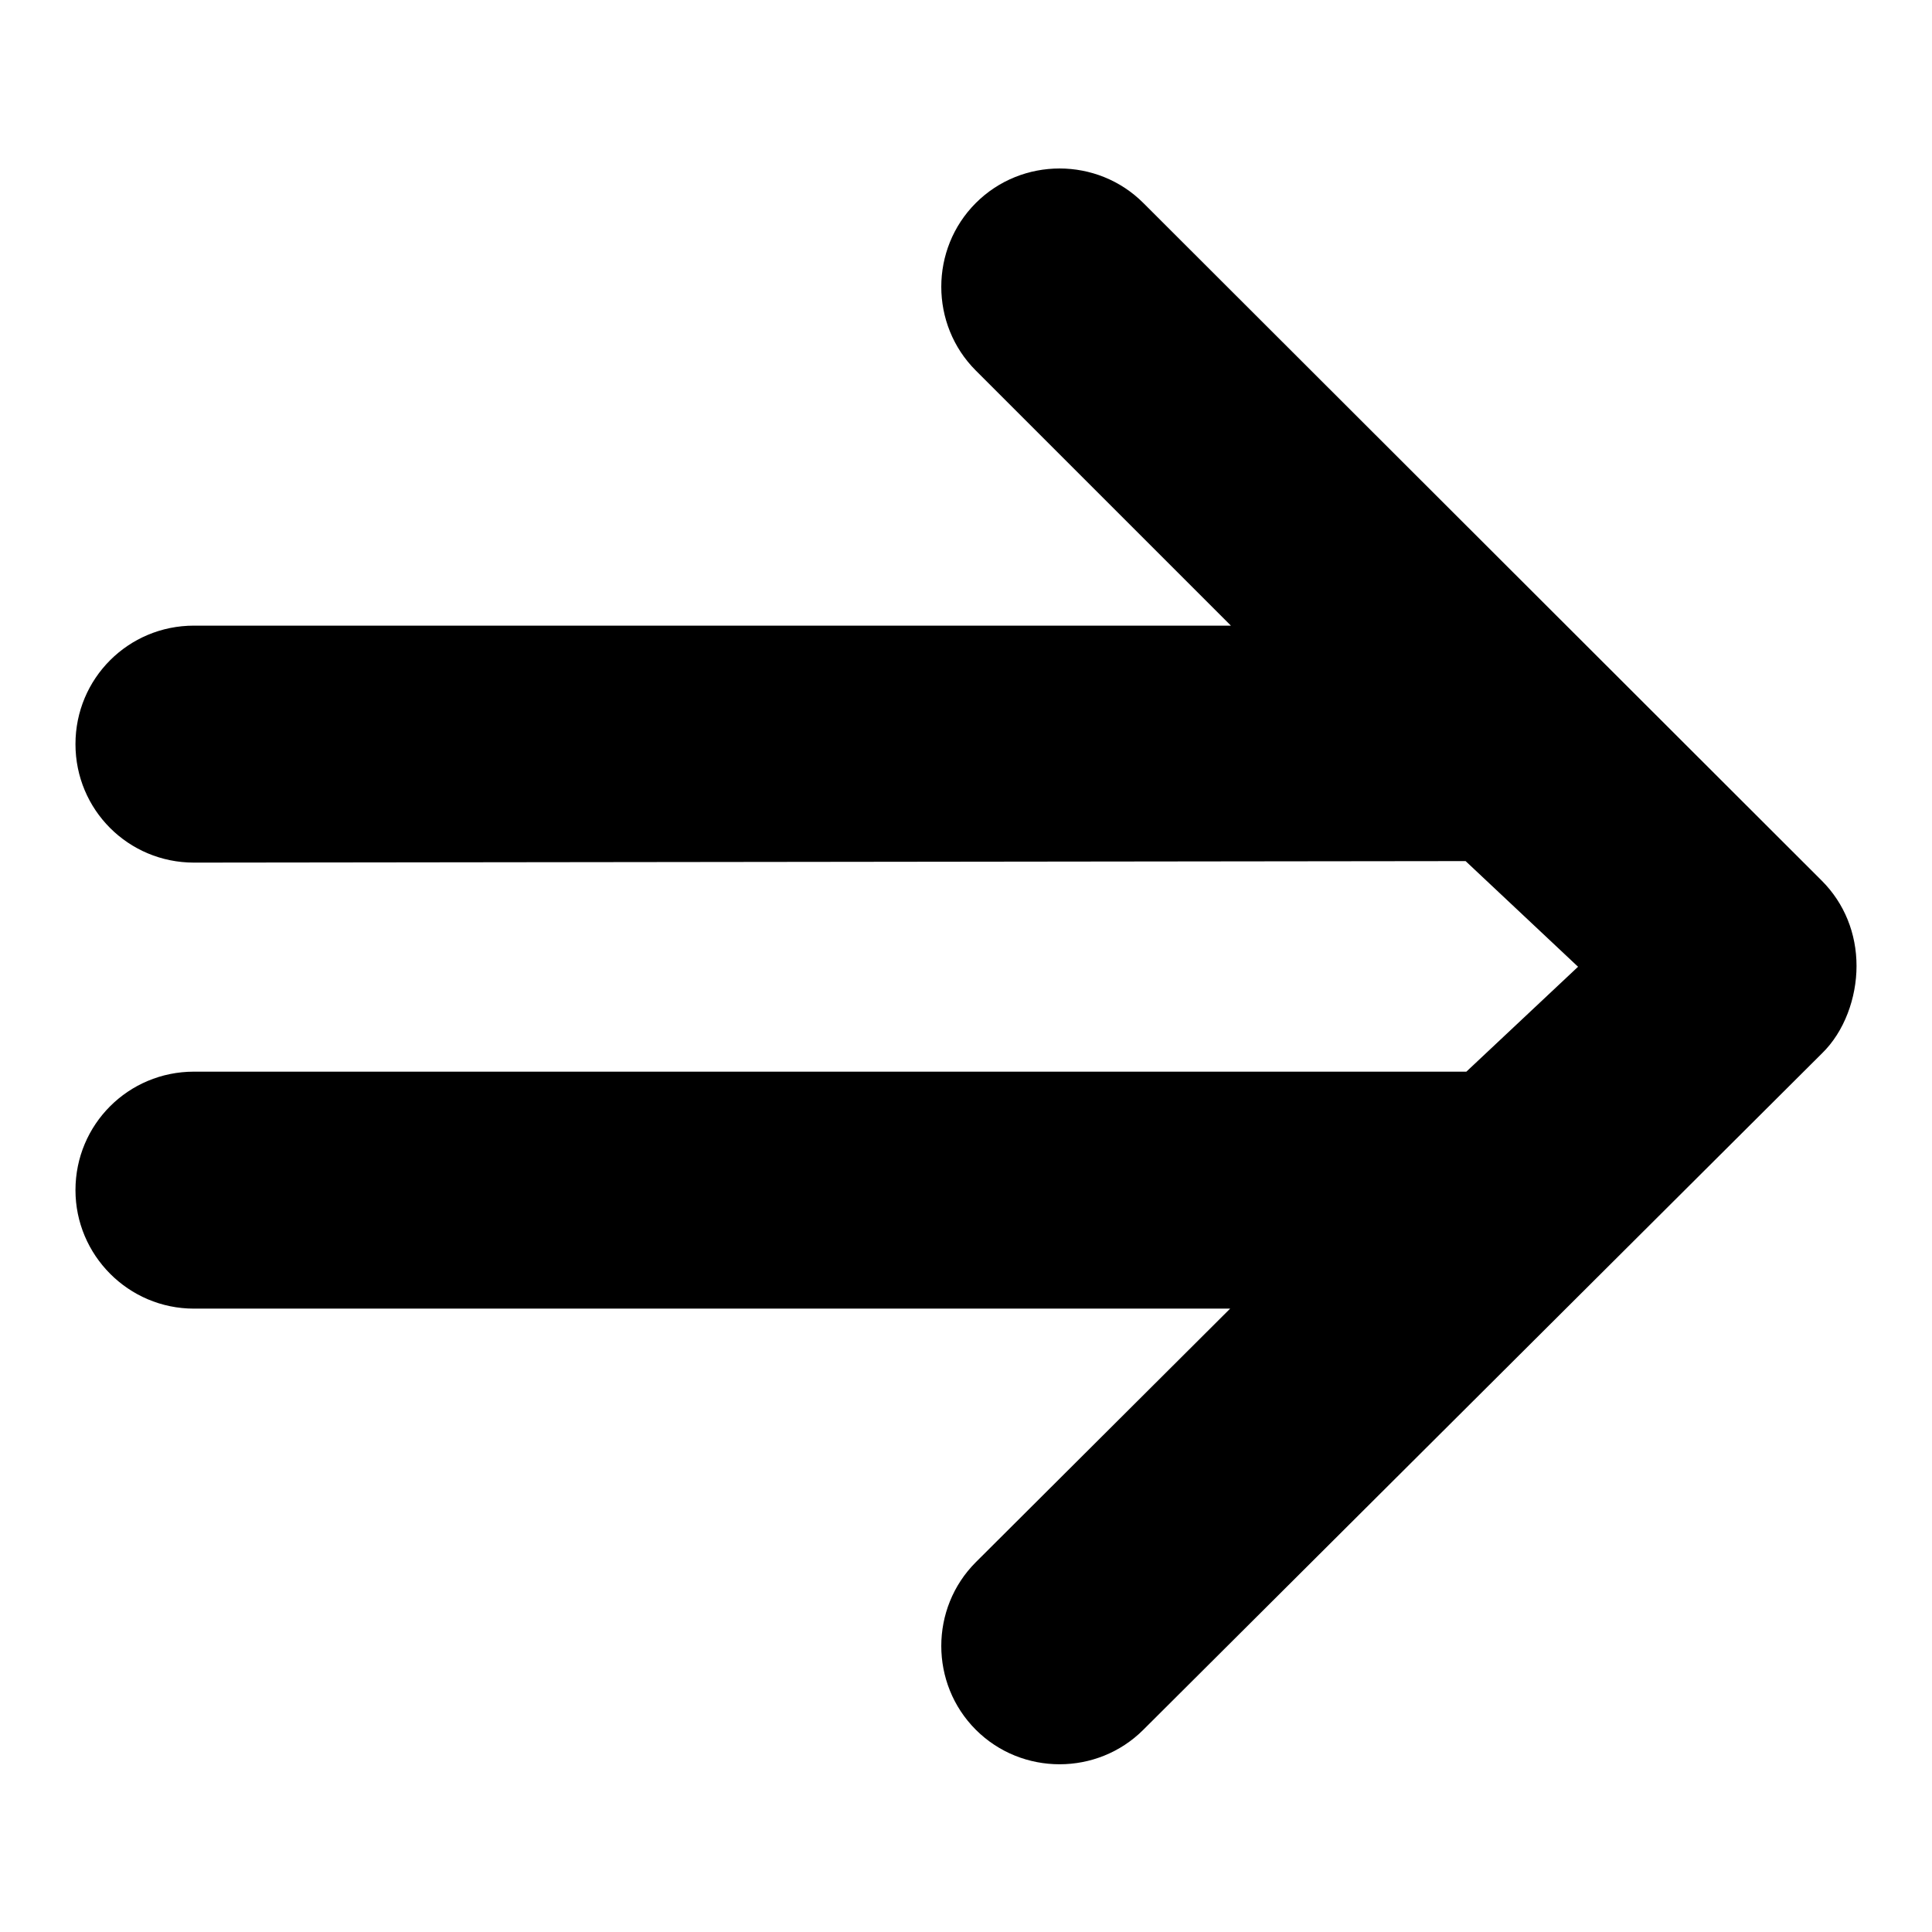 <?xml version="1.0" encoding="utf-8"?>
<!-- Svg Vector Icons : http://www.onlinewebfonts.com/icon -->
<!DOCTYPE svg PUBLIC "-//W3C//DTD SVG 1.1//EN" "http://www.w3.org/Graphics/SVG/1.1/DTD/svg11.dtd">
<svg version="1.1" xmlns="http://www.w3.org/2000/svg" xmlns:xlink="http://www.w3.org/1999/xlink" x="0px" y="0px" viewBox="0 0 256 256" enable-background="new 0 0 256 256" xml:space="preserve">
<g><g><path fill="#000000" d="M209.1,128.1L194.3,142H25.7c-8.7,0-15.7,7-15.7,15.7c0,8.6,7,15.7,15.7,15.7h137.3L129.3,207c-6.1,6.1-6.1,16.1,0,22.2c6.1,6.1,16.1,6.1,22.2,0l89.9-89.6c3-2.9,4.6-7.4,4.6-11.6c0-4.3-1.6-8.3-4.6-11.3l-89.9-89.8c-6.1-6.1-16.1-6.1-22.2,0c-6.1,6.1-6.1,16.1,0,22.2l33.8,33.8H25.7c-8.7,0-15.7,7-15.7,15.7s7,15.7,15.7,15.7l168.5-0.2L209.1,128.1z"/></g></g>
</svg>